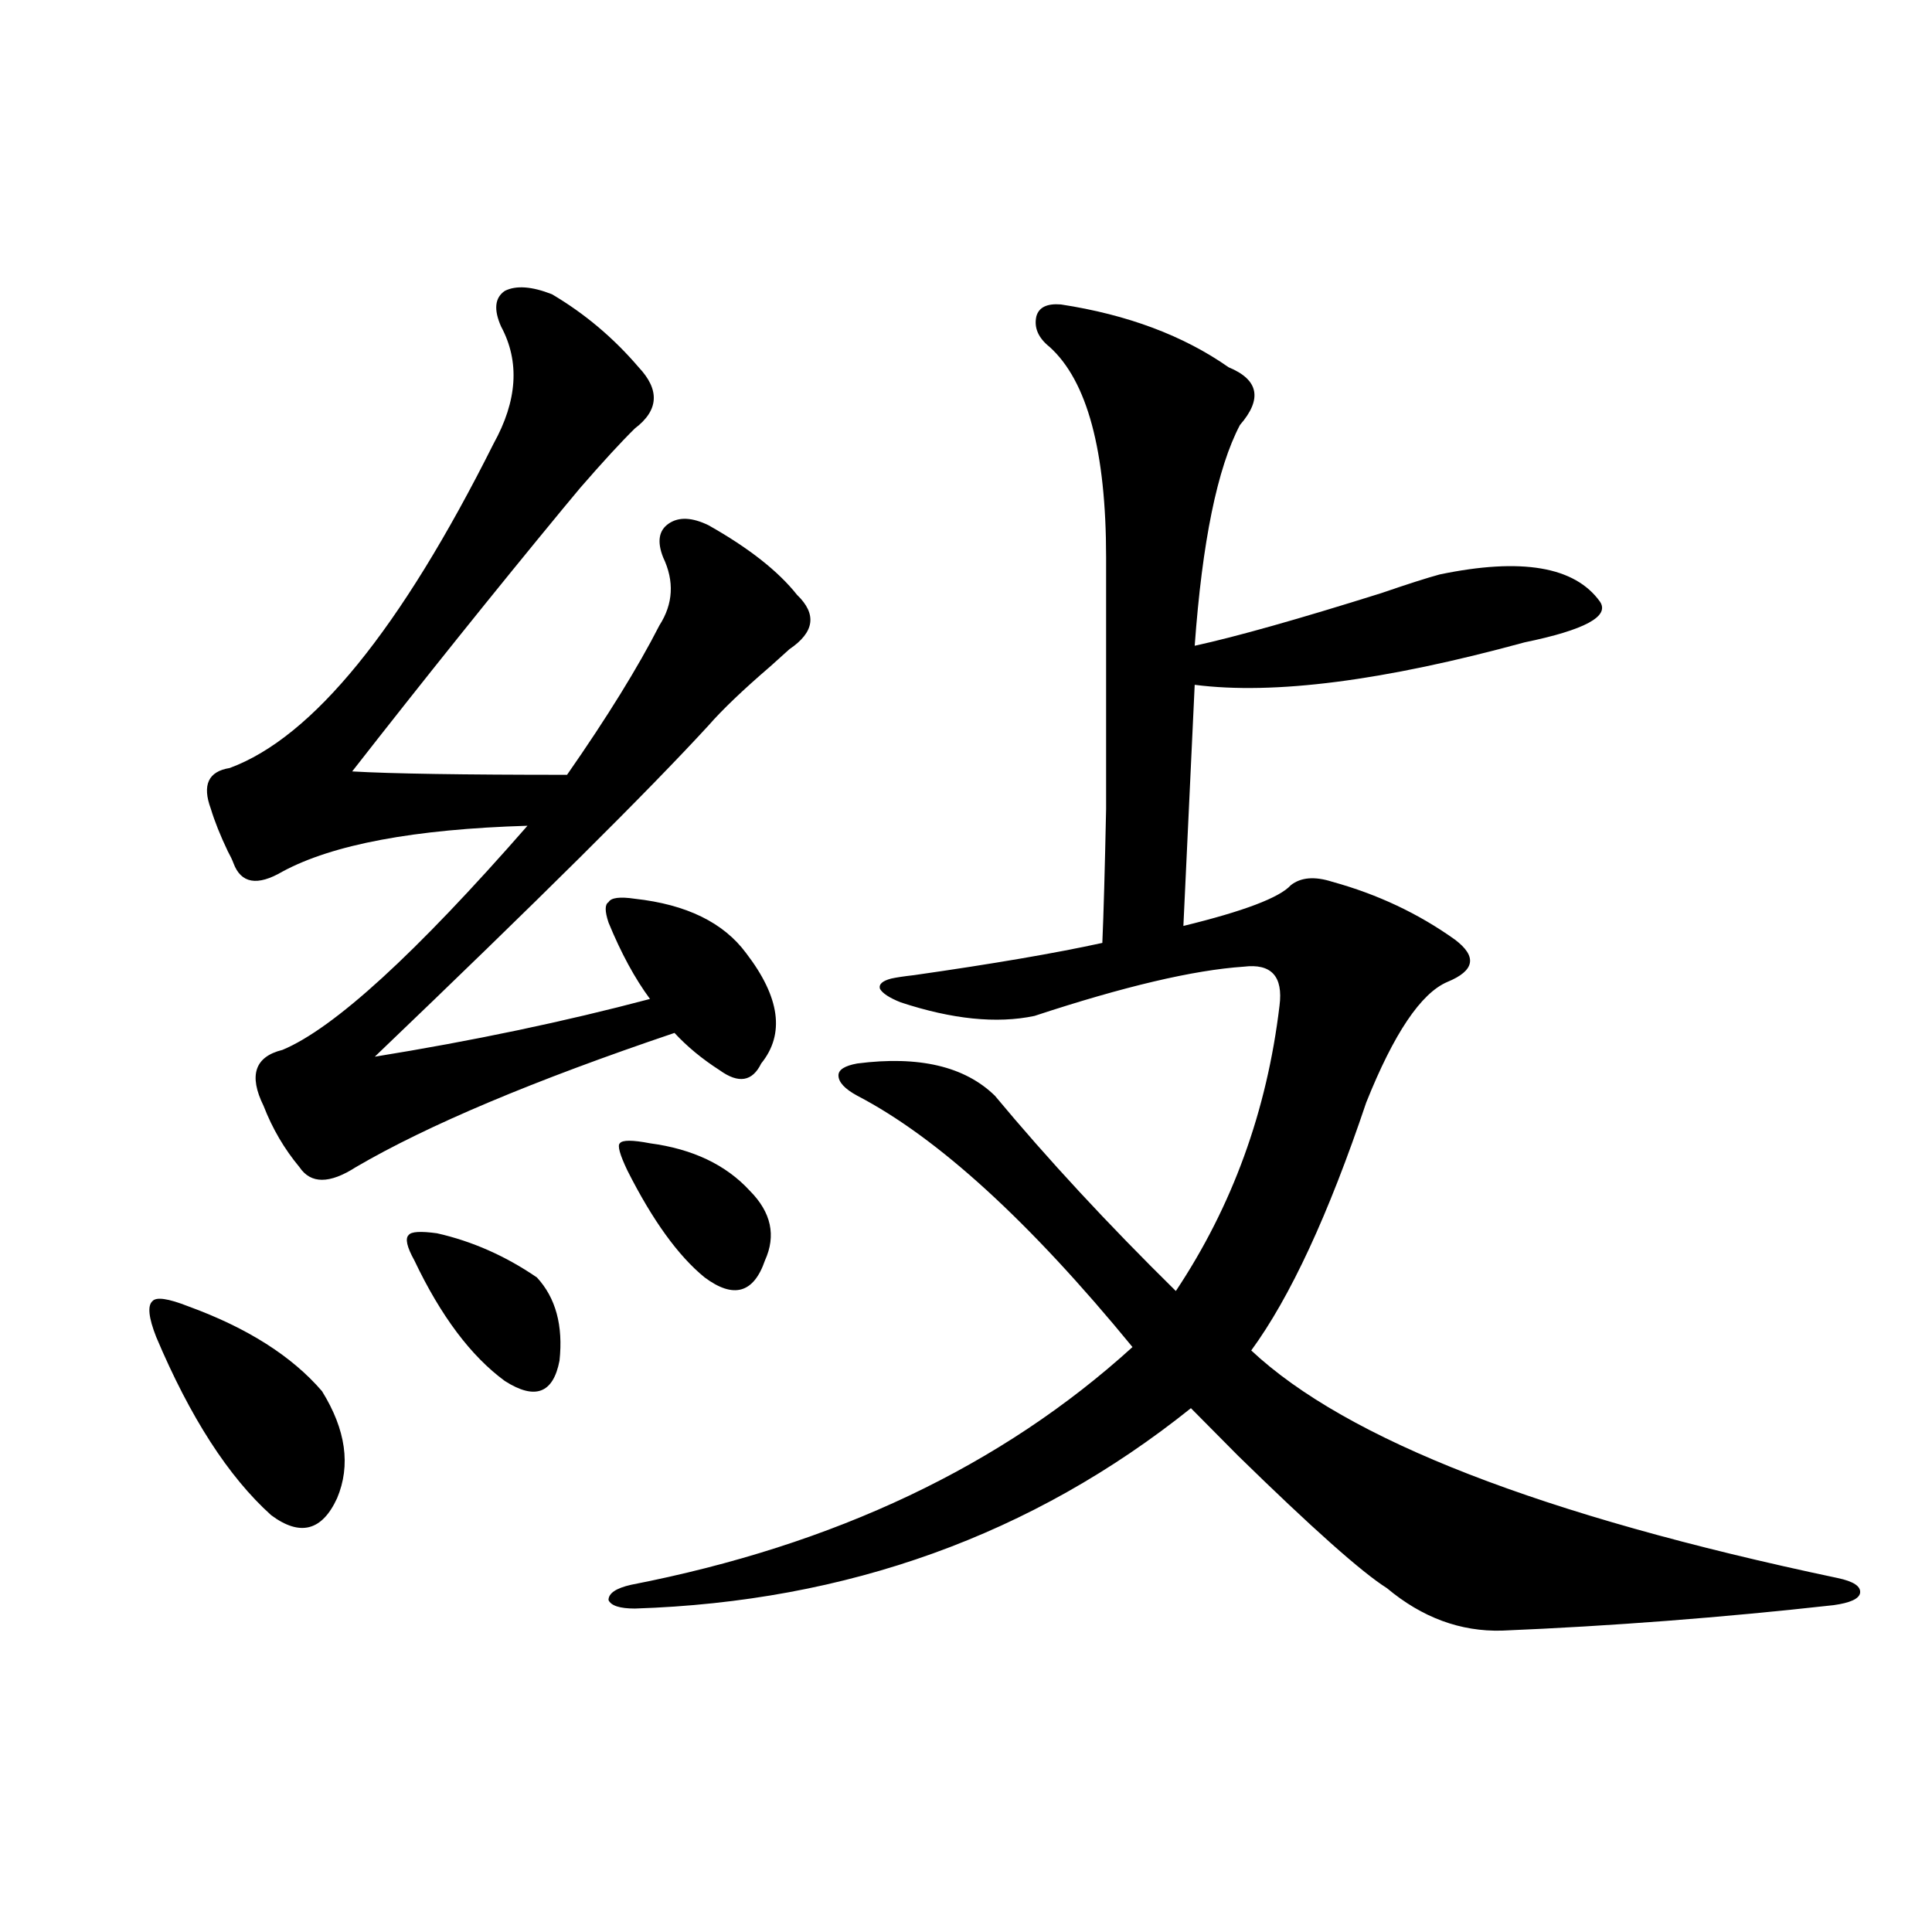 <?xml version="1.0" encoding="utf-8"?>
<!-- Generator: Adobe Illustrator 16.0.0, SVG Export Plug-In . SVG Version: 6.00 Build 0)  -->
<!DOCTYPE svg PUBLIC "-//W3C//DTD SVG 1.1//EN" "http://www.w3.org/Graphics/SVG/1.1/DTD/svg11.dtd">
<svg version="1.1" id="图层_1" xmlns="http://www.w3.org/2000/svg" xmlns:xlink="http://www.w3.org/1999/xlink" x="0px" y="0px"
	 width="1000px" height="1000px" viewBox="0 0 1000 1000" enable-background="new 0 0 1000 1000" xml:space="preserve">
<path d="M97.412,676.137c30.563,11.138,53.657,25.79,69.267,43.945c12.348,19.927,14.954,38.384,7.805,55.371
	c-7.805,17.001-19.191,19.927-34.146,8.789c-22.118-19.913-41.95-50.675-59.511-92.285c-3.902-9.956-4.558-16.108-1.951-18.457
	C80.827,671.165,87.001,672.044,97.412,676.137z M285.7,152.309c16.905,9.97,31.859,22.563,44.877,37.793
	c11.052,11.728,10.396,22.274-1.951,31.641c-7.164,7.031-16.585,17.29-28.292,30.762c-3.902,4.696-6.829,8.212-8.78,10.547
	c-35.776,43.368-72.193,88.77-109.266,136.23c20.152,1.181,57.225,1.758,111.217,1.758c20.808-29.883,36.737-55.659,47.804-77.344
	c7.149-11.124,7.805-22.852,1.951-35.156c-3.262-8.198-2.286-14.063,2.927-17.578c5.198-3.516,12.027-3.214,20.487,0.879
	c20.808,11.728,36.097,23.73,45.853,36.035c10.396,9.97,9.101,19.336-3.902,28.125c-1.951,1.758-5.213,4.696-9.756,8.789
	c-14.313,12.305-25.045,22.563-32.194,30.762c-31.219,33.989-88.778,91.118-172.679,171.387
	c50.73-8.198,98.199-18.155,142.436-29.883c-7.805-10.547-14.969-23.73-21.463-39.551c-1.951-5.851-1.951-9.366,0-10.547
	c1.296-2.335,5.854-2.925,13.658-1.758c26.661,2.938,45.853,12.305,57.56,28.125c17.561,22.852,20.152,41.899,7.805,57.129
	c-4.558,9.38-11.707,10.547-21.463,3.516c-9.115-5.851-16.92-12.305-23.414-19.336c-72.849,24.609-127.802,47.763-164.874,69.434
	c-13.658,8.789-23.414,8.789-29.268,0c-7.805-9.366-13.993-19.913-18.536-31.641c-7.805-15.82-4.558-25.488,9.756-29.004
	c26.661-11.124,68.932-49.796,126.826-116.016c-58.535,1.758-100.82,9.668-126.826,23.73c-13.018,7.622-21.463,6.152-25.365-4.395
	c-0.655-1.758-1.631-3.804-2.927-6.152c-3.902-8.198-6.829-15.519-8.78-21.973c-4.558-12.305-1.311-19.336,9.756-21.094
	c42.926-15.82,88.443-71.769,136.582-167.871c12.348-22.261,13.658-42.476,3.902-60.645c-3.902-8.789-3.262-14.941,1.951-18.457
	C267.164,147.626,275.289,148.216,285.7,152.309z M226.189,638.344c18.201,4.106,35.441,11.728,51.706,22.852
	c9.756,10.547,13.658,24.911,11.707,43.066c-3.262,17.001-12.683,20.517-28.292,10.547c-17.561-12.882-33.17-33.687-46.828-62.402
	c-3.902-7.031-4.878-11.426-2.927-13.184C212.852,637.465,217.729,637.177,226.189,638.344z M549.108,157.582
	c34.466,5.273,63.413,16.122,86.827,32.52c15.609,6.454,17.561,16.411,5.854,29.883c-11.707,22.274-19.512,60.356-23.414,114.258
	c21.463-4.683,53.657-13.761,96.583-27.246c13.658-4.683,23.734-7.91,30.243-9.668c42.271-8.789,69.907-4.093,82.925,14.063
	c5.198,7.622-7.805,14.653-39.023,21.094c-72.849,19.927-129.753,27.246-170.728,21.973l-5.854,124.805
	c31.219-7.608,49.755-14.64,55.608-21.094c5.198-4.093,12.348-4.683,21.463-1.758c23.414,6.454,44.542,16.411,63.413,29.883
	c11.707,8.789,10.396,16.122-3.902,21.973c-13.658,5.864-27.651,26.669-41.95,62.402c-19.512,58.008-39.358,100.786-59.511,128.32
	c49.42,46.294,150.561,85.556,303.407,117.773c8.445,1.758,12.348,4.395,11.707,7.91c-0.655,2.925-5.213,4.972-13.658,6.152
	c-57.895,6.44-115.119,10.835-171.703,13.184c-21.463,0.577-41.31-6.743-59.511-21.973c-13.018-8.198-38.703-31.05-77.071-68.555
	c-10.411-10.547-18.536-18.745-24.39-24.609c-81.949,65.63-177.892,100.195-287.798,103.711c-7.805,0-12.362-1.47-13.658-4.395
	c0-3.516,3.902-6.152,11.707-7.91c105.363-20.503,191.855-61.523,259.506-123.047c-53.337-65.039-100.82-108.394-142.436-130.078
	c-6.509-3.516-9.756-7.031-9.756-10.547c0-2.925,3.247-4.972,9.756-6.152c31.859-4.093,55.608,1.47,71.218,16.699
	c27.316,32.821,58.535,66.509,93.656,101.074c29.268-43.945,47.148-93.164,53.657-147.656c1.951-15.229-4.237-21.973-18.536-20.215
	c-26.021,1.758-62.117,10.259-108.29,25.488c-19.512,4.106-42.605,1.758-69.267-7.031c-5.854-2.335-9.436-4.683-10.731-7.031
	c-0.655-2.335,1.296-4.093,5.854-5.273c2.592-0.577,6.494-1.167,11.707-1.758c40.975-5.851,73.489-11.426,97.559-16.699
	c0.641-14.64,1.296-37.793,1.951-69.434c0-15.82,0-33.976,0-54.492c0-18.745,0-43.945,0-75.586
	c0-55.069-9.756-91.406-29.268-108.984c-5.854-4.683-8.14-9.956-6.829-15.82C537.722,159.052,541.944,157.005,549.108,157.582z
	 M336.431,591.762c22.104,2.938,39.344,11.138,51.706,24.609c11.052,11.138,13.658,23.153,7.805,36.035
	c-5.854,17.001-16.265,19.927-31.219,8.789c-13.658-11.124-26.996-29.581-39.999-55.371c-3.902-8.198-5.213-12.882-3.902-14.063
	C322.117,590.004,327.315,590.004,336.431,591.762z"/>
</svg>
